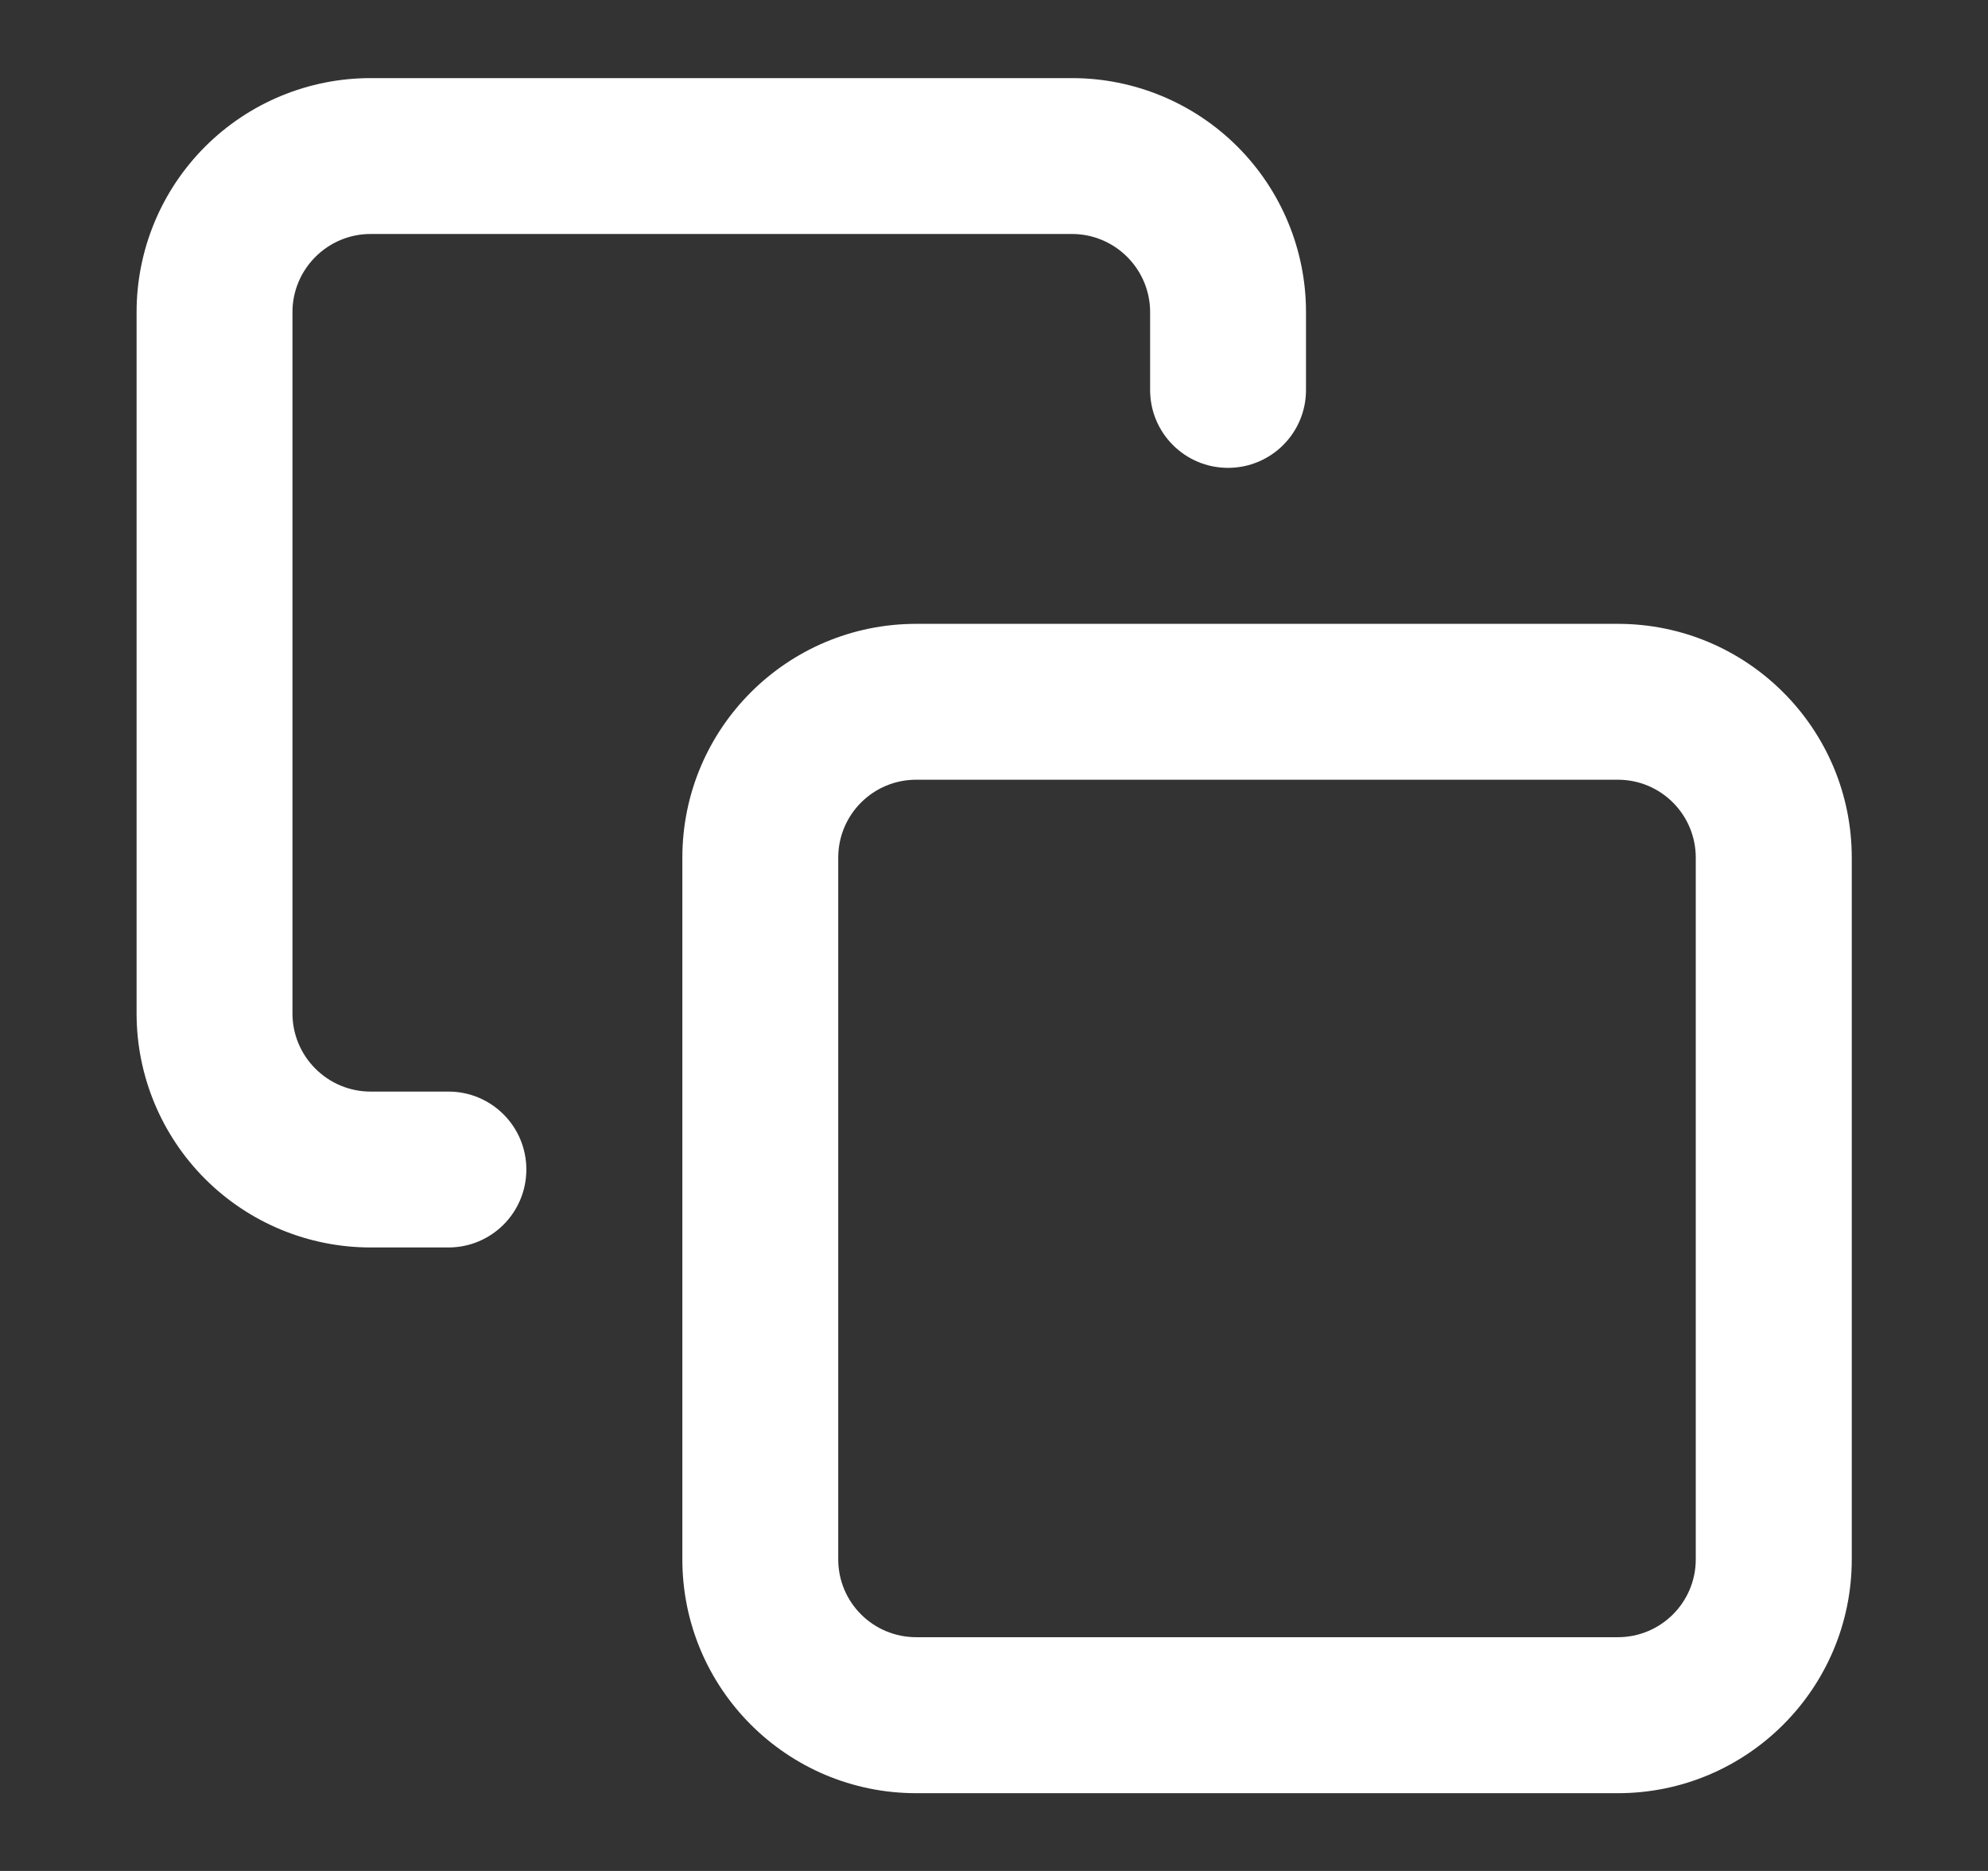 <svg width="17" height="16" viewBox="0 0 17 16" fill="none" xmlns="http://www.w3.org/2000/svg">
<rect x="0" y="0" width="17" height="16" fill="#333333" stroke="none"/>
<path fill-rule="evenodd" clip-rule="evenodd" d="M3.168 2.001C2.991 2.001 2.822 2.072 2.697 2.197C2.572 2.322 2.501 2.491 2.501 2.668V8.668C2.501 8.845 2.572 9.014 2.697 9.139C2.822 9.264 2.991 9.335 3.168 9.335H3.835C4.203 9.335 4.501 9.633 4.501 10.001C4.501 10.37 4.203 10.668 3.835 10.668H3.168C2.638 10.668 2.129 10.457 1.754 10.082C1.379 9.707 1.168 9.198 1.168 8.668V2.668C1.168 2.138 1.379 1.629 1.754 1.254C2.129 0.879 2.638 0.668 3.168 0.668H9.168C9.698 0.668 10.207 0.879 10.582 1.254C10.957 1.629 11.168 2.138 11.168 2.668V3.335C11.168 3.703 10.87 4.001 10.501 4.001C10.133 4.001 9.835 3.703 9.835 3.335V2.668C9.835 2.491 9.764 2.322 9.639 2.197C9.514 2.072 9.345 2.001 9.168 2.001H3.168ZM7.835 6.668C7.466 6.668 7.168 6.966 7.168 7.335V13.335C7.168 13.703 7.466 14.001 7.835 14.001H13.835C14.203 14.001 14.501 13.703 14.501 13.335V7.335C14.501 6.966 14.203 6.668 13.835 6.668H7.835ZM5.835 7.335C5.835 6.23 6.73 5.335 7.835 5.335H13.835C14.939 5.335 15.835 6.23 15.835 7.335V13.335C15.835 14.439 14.939 15.335 13.835 15.335H7.835C6.73 15.335 5.835 14.439 5.835 13.335V7.335Z" fill="white"/>
</svg>
